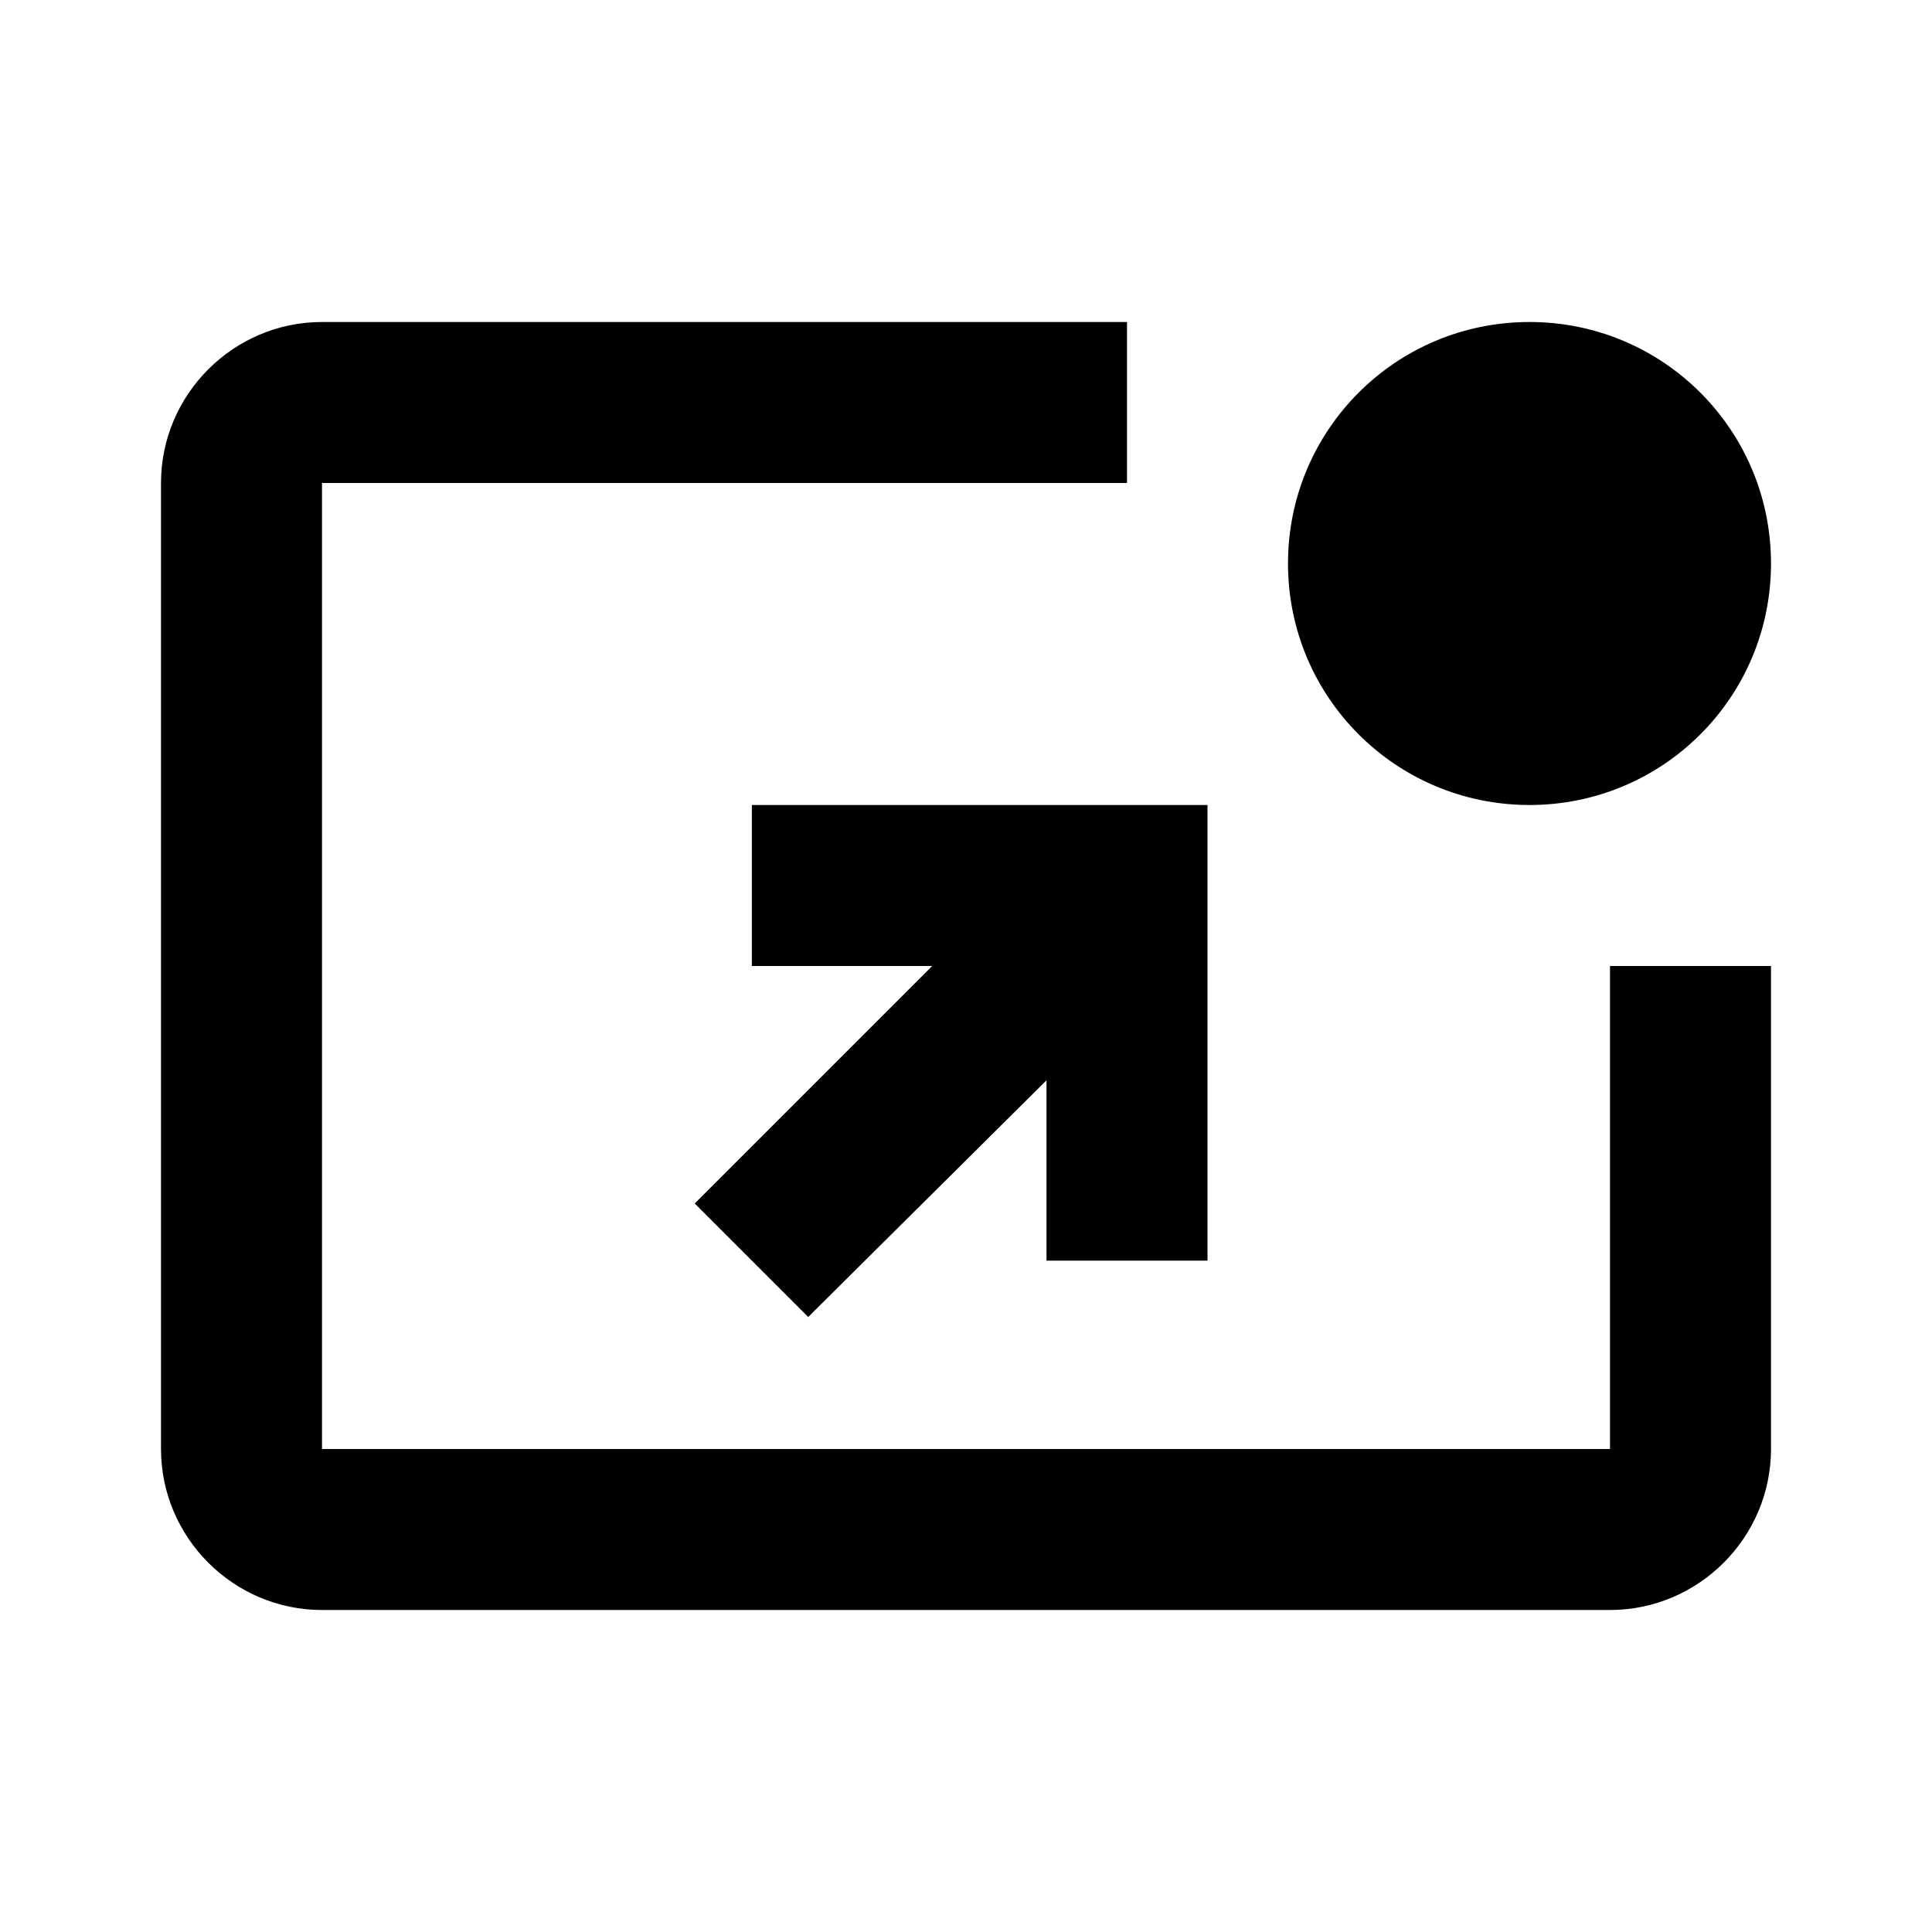 <svg xmlns="http://www.w3.org/2000/svg" viewBox="0 0 24 24" fill="currentColor"><path d="M22,12v6c0,1.1-0.9,2-2,2H4c-1.1,0-2-0.9-2-2V6c0-1.1,0.9-2,2-2h10l0,2H4v12h16v-6H22z M22,7c0-1.66-1.34-3-3-3 c-1.66,0-3,1.34-3,3s1.34,3,3,3C20.66,10,22,8.66,22,7z M9.34,12h2.24l-2.95,2.95l1.41,1.41L13,13.42v2.24h2V10H9.34V12z"/></svg>